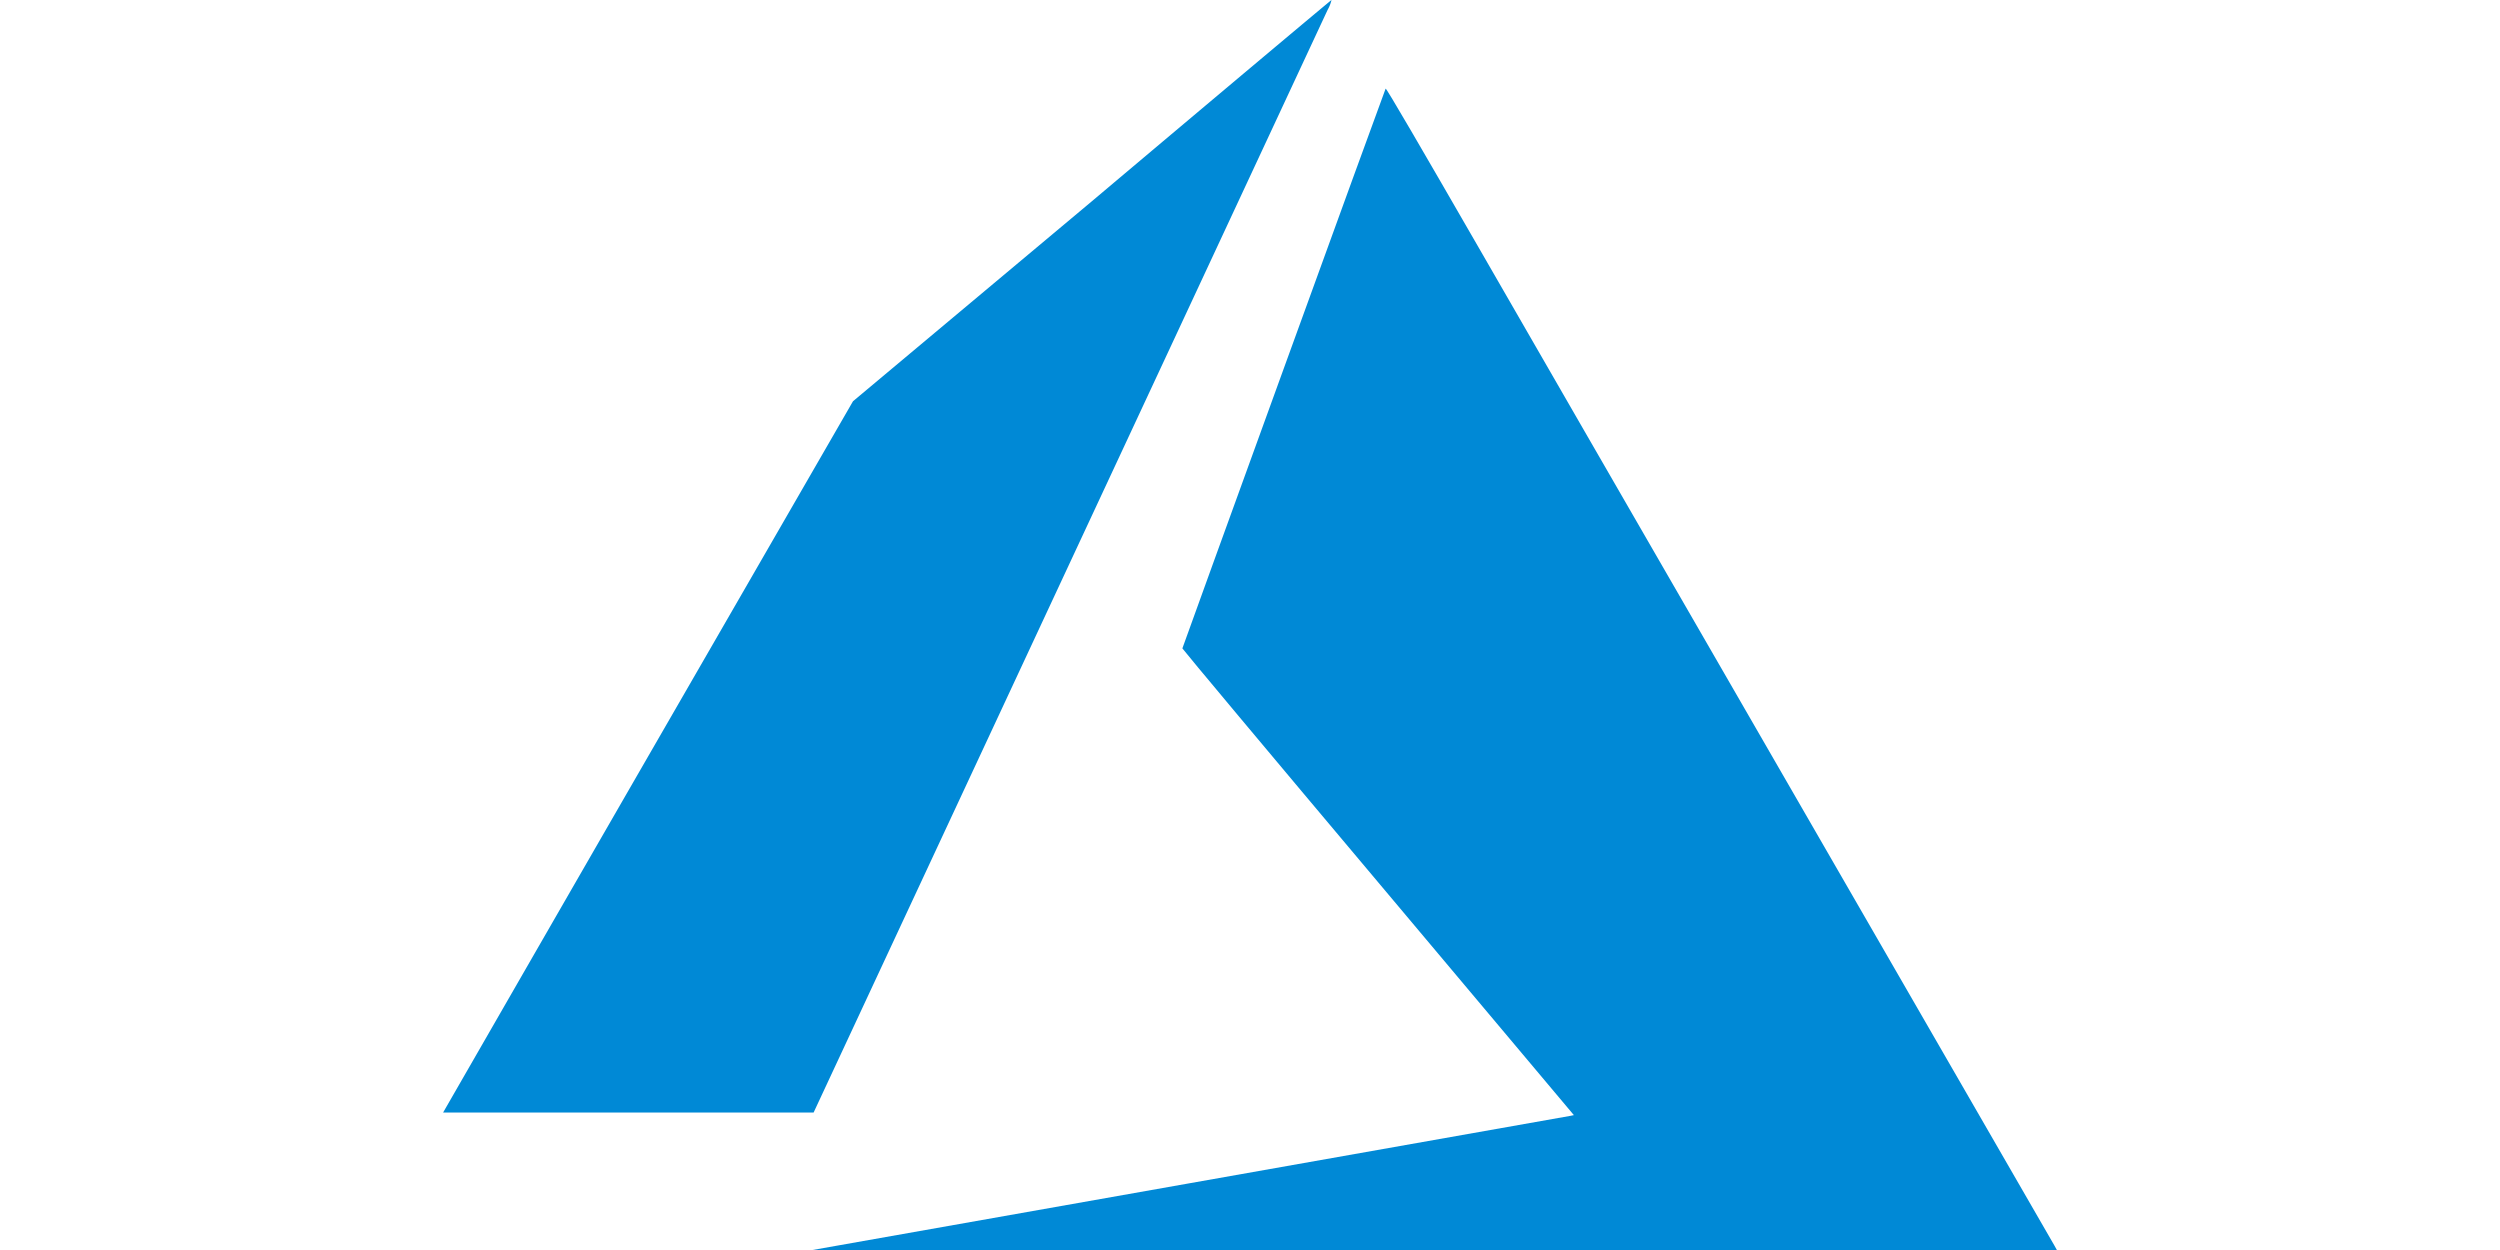 <svg id="Layer_1" data-name="Layer 1" xmlns="http://www.w3.org/2000/svg" viewBox="0 0 200 100"><title>technology-azure</title><path d="M95.17,94.66l30.45-5.39.29-.06L110.25,70.58c-8.62-10.24-15.66-18.66-15.66-18.71S110.76,7.25,110.85,7.09s11,18.94,26.67,46.05l26.83,46.5.2.36H65Z" style="fill:#0089d6"/><path d="M35.45,89s7.38-12.84,16.39-28.47L68.24,32.1l19.11-16C97.86,7.24,106.49,0,106.52,0a2.86,2.86,0,0,1-.3.77c-.21.44-9.54,20.47-20.75,44.51L65.09,89,50.27,89C42.12,89,35.45,89,35.45,89Z" style="fill:#0089d6"/></svg>